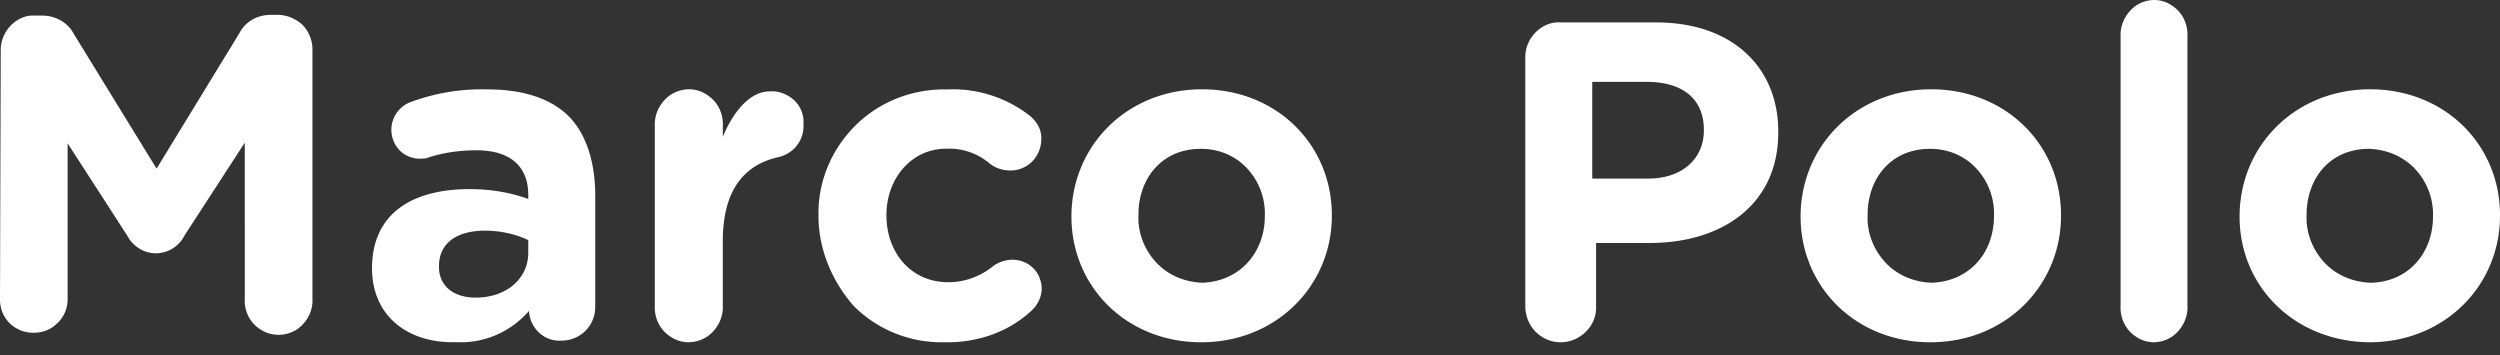 <svg width="190" height="27" xmlns="http://www.w3.org/2000/svg"><rect width="100%" height="100%" fill="#333333" stroke="none"/><path d="M.056 3.784c0-.677.28-1.355.782-1.863.503-.508 1.173-.79 1.844-.734h.559c.95 0 1.9.508 2.346 1.355l6.314 10.274 6.313-10.33c.447-.847 1.341-1.355 2.347-1.355h.559c.67 0 1.34.282 1.844.734a2.67 2.67 0 0 1 .782 1.863v18.967c.056.96-.447 1.862-1.23 2.37a2.55 2.55 0 0 1-2.681 0c-.838-.508-1.285-1.41-1.23-2.37V10.84l-4.581 7.056a2.452 2.452 0 0 1-2.179 1.355c-.894 0-1.732-.508-2.18-1.355l-4.525-7v11.855c0 .677-.28 1.355-.782 1.806-.503.508-1.117.734-1.844.734a2.57 2.57 0 0 1-1.788-.734C.223 24.05 0 23.428 0 22.751L.056 3.784ZM28.274 20.39c0-4.166 3.053-6.017 7.408-6.017 1.526 0 3.053.231 4.467.752v-.29c0-2.198-1.357-3.413-3.959-3.413-1.244 0-2.431.173-3.562.52-.226.116-.509.116-.735.116a2.16 2.16 0 0 1-1.527-.636 2.263 2.263 0 0 1-.622-1.562 2.25 2.25 0 0 1 1.414-2.083 15.538 15.538 0 0 1 5.88-.984c2.828 0 4.92.752 6.22 2.083 1.302 1.33 1.98 3.472 1.98 5.96v8.505c0 .694-.283 1.33-.735 1.794a2.585 2.585 0 0 1-1.81.752 2.265 2.265 0 0 1-1.696-.579 2.456 2.456 0 0 1-.792-1.62v-.058c-1.413 1.62-3.449 2.488-5.541 2.373-3.563.115-6.39-1.91-6.39-5.613Zm11.875-1.183v-.958c-1.001-.479-2.17-.718-3.282-.718-2.169 0-3.504.958-3.504 2.694v.06c0 1.497 1.168 2.335 2.781 2.335 2.336 0 4.005-1.437 4.005-3.413Zm9.618-9.61c-.057-.98.454-1.902 1.248-2.421.852-.519 1.874-.519 2.668 0 .852.519 1.306 1.441 1.25 2.421v.807c.737-1.787 1.986-3.459 3.575-3.459.682-.057 1.363.23 1.874.692.51.519.738 1.153.68 1.845.058 1.21-.794 2.248-1.986 2.479-2.668.634-4.144 2.652-4.144 6.399V23.2c.057.98-.454 1.903-1.249 2.422-.851.519-1.873.519-2.668 0-.851-.52-1.305-1.441-1.248-2.422V9.596Zm12.438 6.836c-.058-2.623.975-5.074 2.812-6.898 1.836-1.825 4.362-2.794 6.944-2.737a9.502 9.502 0 0 1 6.371 2.052c.517.457.86 1.084.804 1.768 0 .627-.287 1.254-.69 1.653a2.306 2.306 0 0 1-1.664.684 2.53 2.53 0 0 1-1.55-.513 4.745 4.745 0 0 0-3.328-1.14c-2.64 0-4.534 2.28-4.534 5.017v.057c0 2.793 1.837 5.073 4.706 5.073 1.263 0 2.468-.456 3.444-1.254a2.523 2.523 0 0 1 1.435-.456c.918 0 1.779.57 2.066 1.425.344.855.057 1.825-.632 2.452-1.779 1.653-4.19 2.451-6.6 2.394a9.425 9.425 0 0 1-6.887-2.736c-1.664-1.882-2.697-4.333-2.697-6.841Zm19.224.024c0-5.379 4.229-9.67 9.924-9.67 5.695 0 9.867 4.234 9.867 9.556v.057c0 5.321-4.229 9.613-9.924 9.613-5.695 0-9.867-4.234-9.867-9.556Zm14.698-.029a5.034 5.034 0 0 0-1.356-3.639c-.904-.967-2.147-1.478-3.503-1.478-2.994 0-4.746 2.274-4.746 5.004v.056c-.056 1.308.452 2.616 1.356 3.583.904.966 2.147 1.478 3.503 1.535 2.938-.114 4.746-2.388 4.746-5.06Zm19.796-12.11c0-.681.286-1.363.8-1.875.516-.511 1.202-.795 1.889-.738h7.267c5.78 0 9.27 3.41 9.27 8.297v.056c0 5.57-4.349 8.41-9.785 8.41h-4.063v4.775c.058.966-.457 1.875-1.316 2.386a2.65 2.65 0 0 1-2.746 0c-.859-.511-1.316-1.42-1.316-2.386V4.318Zm9.33 9.254c2.694 0 4.241-1.595 4.241-3.647v-.057c0-2.393-1.662-3.647-4.356-3.647h-4.126v7.351h4.241Zm11.592 2.885c0-5.379 4.23-9.67 9.924-9.67 5.695 0 9.868 4.234 9.868 9.556v.057c0 5.321-4.23 9.613-9.924 9.613-5.695 0-9.868-4.234-9.868-9.556Zm14.698-.029a5.034 5.034 0 0 0-1.356-3.639c-.904-.967-2.146-1.478-3.502-1.478-2.995 0-4.746 2.274-4.746 5.004v.056c-.057 1.308.452 2.616 1.356 3.583.904.966 2.147 1.478 3.503 1.535 2.994-.114 4.745-2.388 4.745-5.06Zm9.622-13.625c-.055-.977.447-1.897 1.229-2.414.837-.517 1.842-.517 2.623 0 .838.517 1.284 1.437 1.228 2.414V23.21c.056.977-.446 1.897-1.228 2.414-.837.517-1.842.517-2.623 0-.838-.517-1.284-1.437-1.229-2.414V2.802Zm9.043 13.654c0-5.379 4.23-9.67 9.924-9.67 5.695 0 9.868 4.234 9.868 9.556v.057c0 5.321-4.229 9.613-9.924 9.613-5.695-.057-9.868-4.234-9.868-9.556Zm14.698.028a5.034 5.034 0 0 0-1.355-3.64c-.904-.966-2.147-1.478-3.503-1.534-2.995 0-4.746 2.274-4.746 5.004v.056c-.057 1.308.452 2.616 1.356 3.583.904.966 2.147 1.478 3.503 1.535 2.938-.057 4.745-2.331 4.745-5.004Z" fill="#FFF" fill-rule="nonzero"/></svg>